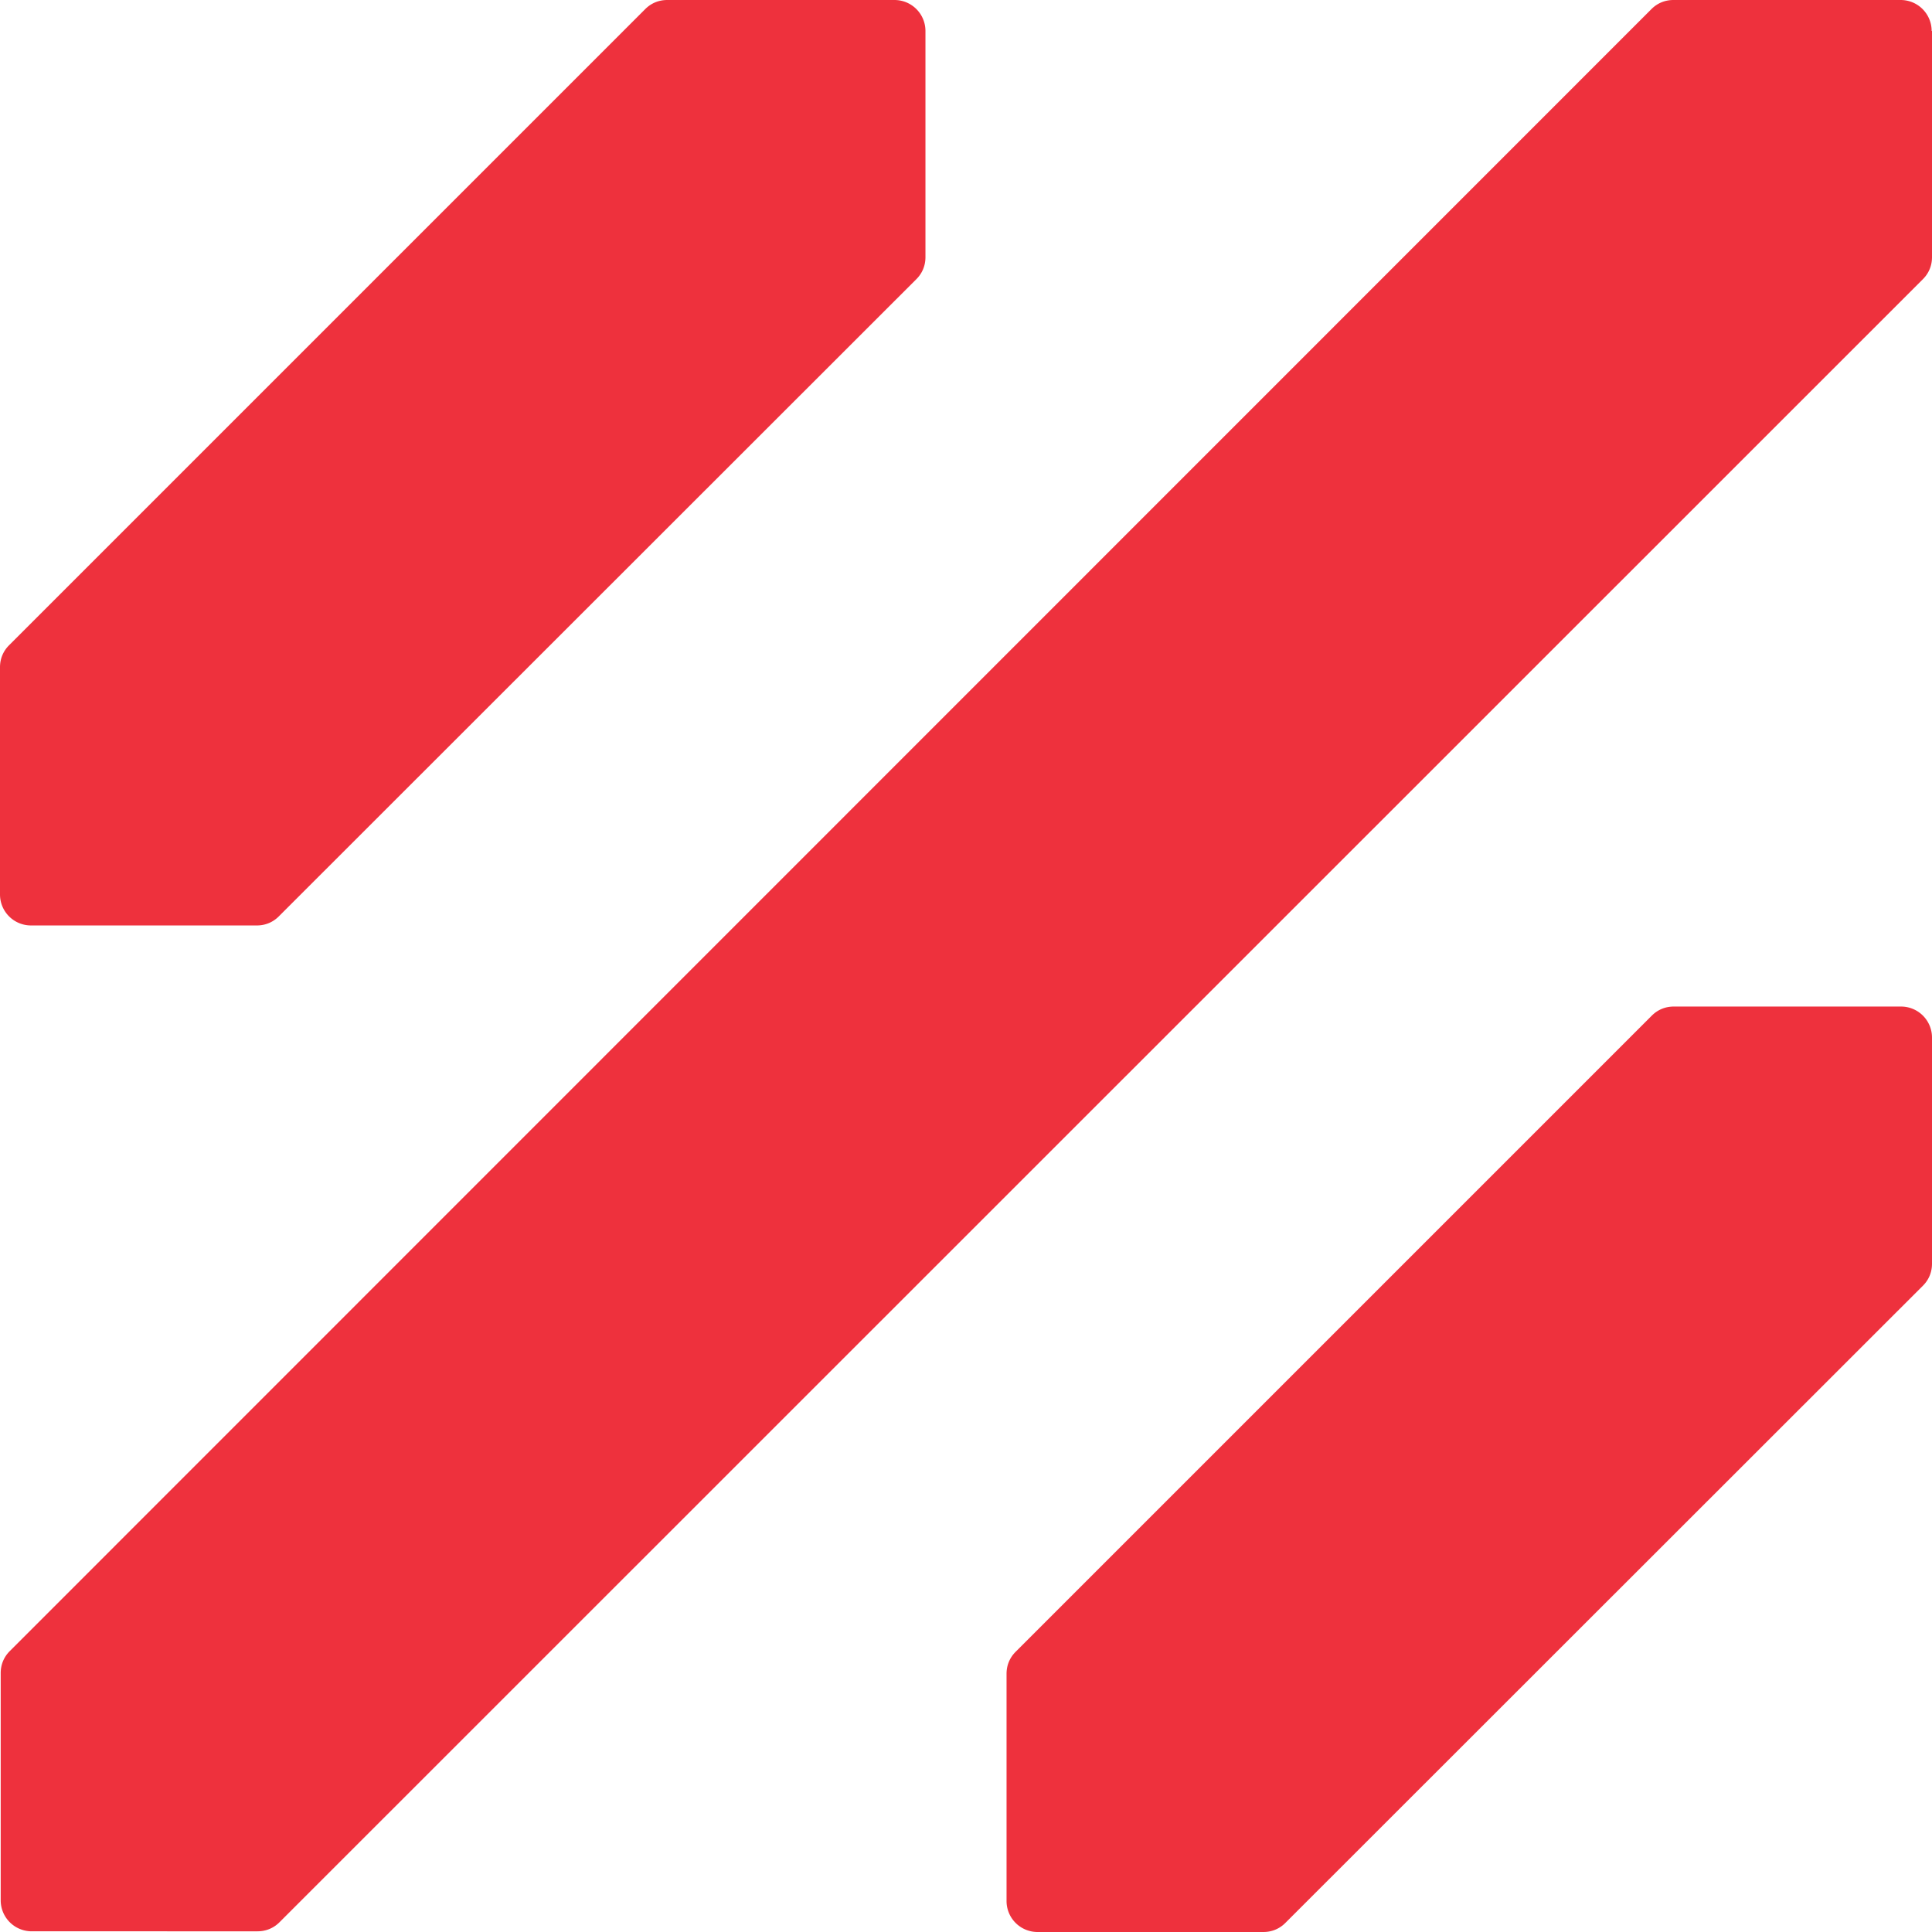 <svg xmlns="http://www.w3.org/2000/svg" viewBox="0 0 55.51 55.5" fill="#ee313d" xmlns:v="https://vecta.io/nano"><path d="M55.51.89v6.5c0 .24-.09.46-.26.63L8.03 55.23c-.17.17-.39.26-.63.26H.91a.89.89 0 0 1-.89-.89v-6.53c0-.24.09-.46.26-.63L47.45.26c.17-.17.39-.26.63-.26h6.53a.89.89 0 0 1 .89.89m-28.91 0v6.5c0 .24-.09.46-.26.63L8.01 26.33c-.17.17-.39.26-.63.26H.89A.89.89 0 0 1 0 25.7v-6.53c0-.24.09-.46.26-.63L18.54.26c.17-.17.39-.26.63-.26h6.53a.89.89 0 0 1 .89.89m28.92 28.92v6.5c0 .24-.09.46-.26.63L36.93 55.25c-.17.17-.39.26-.63.26h-6.49a.89.89 0 0 1-.89-.89v-6.53c0-.24.09-.46.26-.63l18.28-18.28c.17-.17.39-.26.63-.26h6.53a.89.89 0 0 1 .89.89"/></svg>